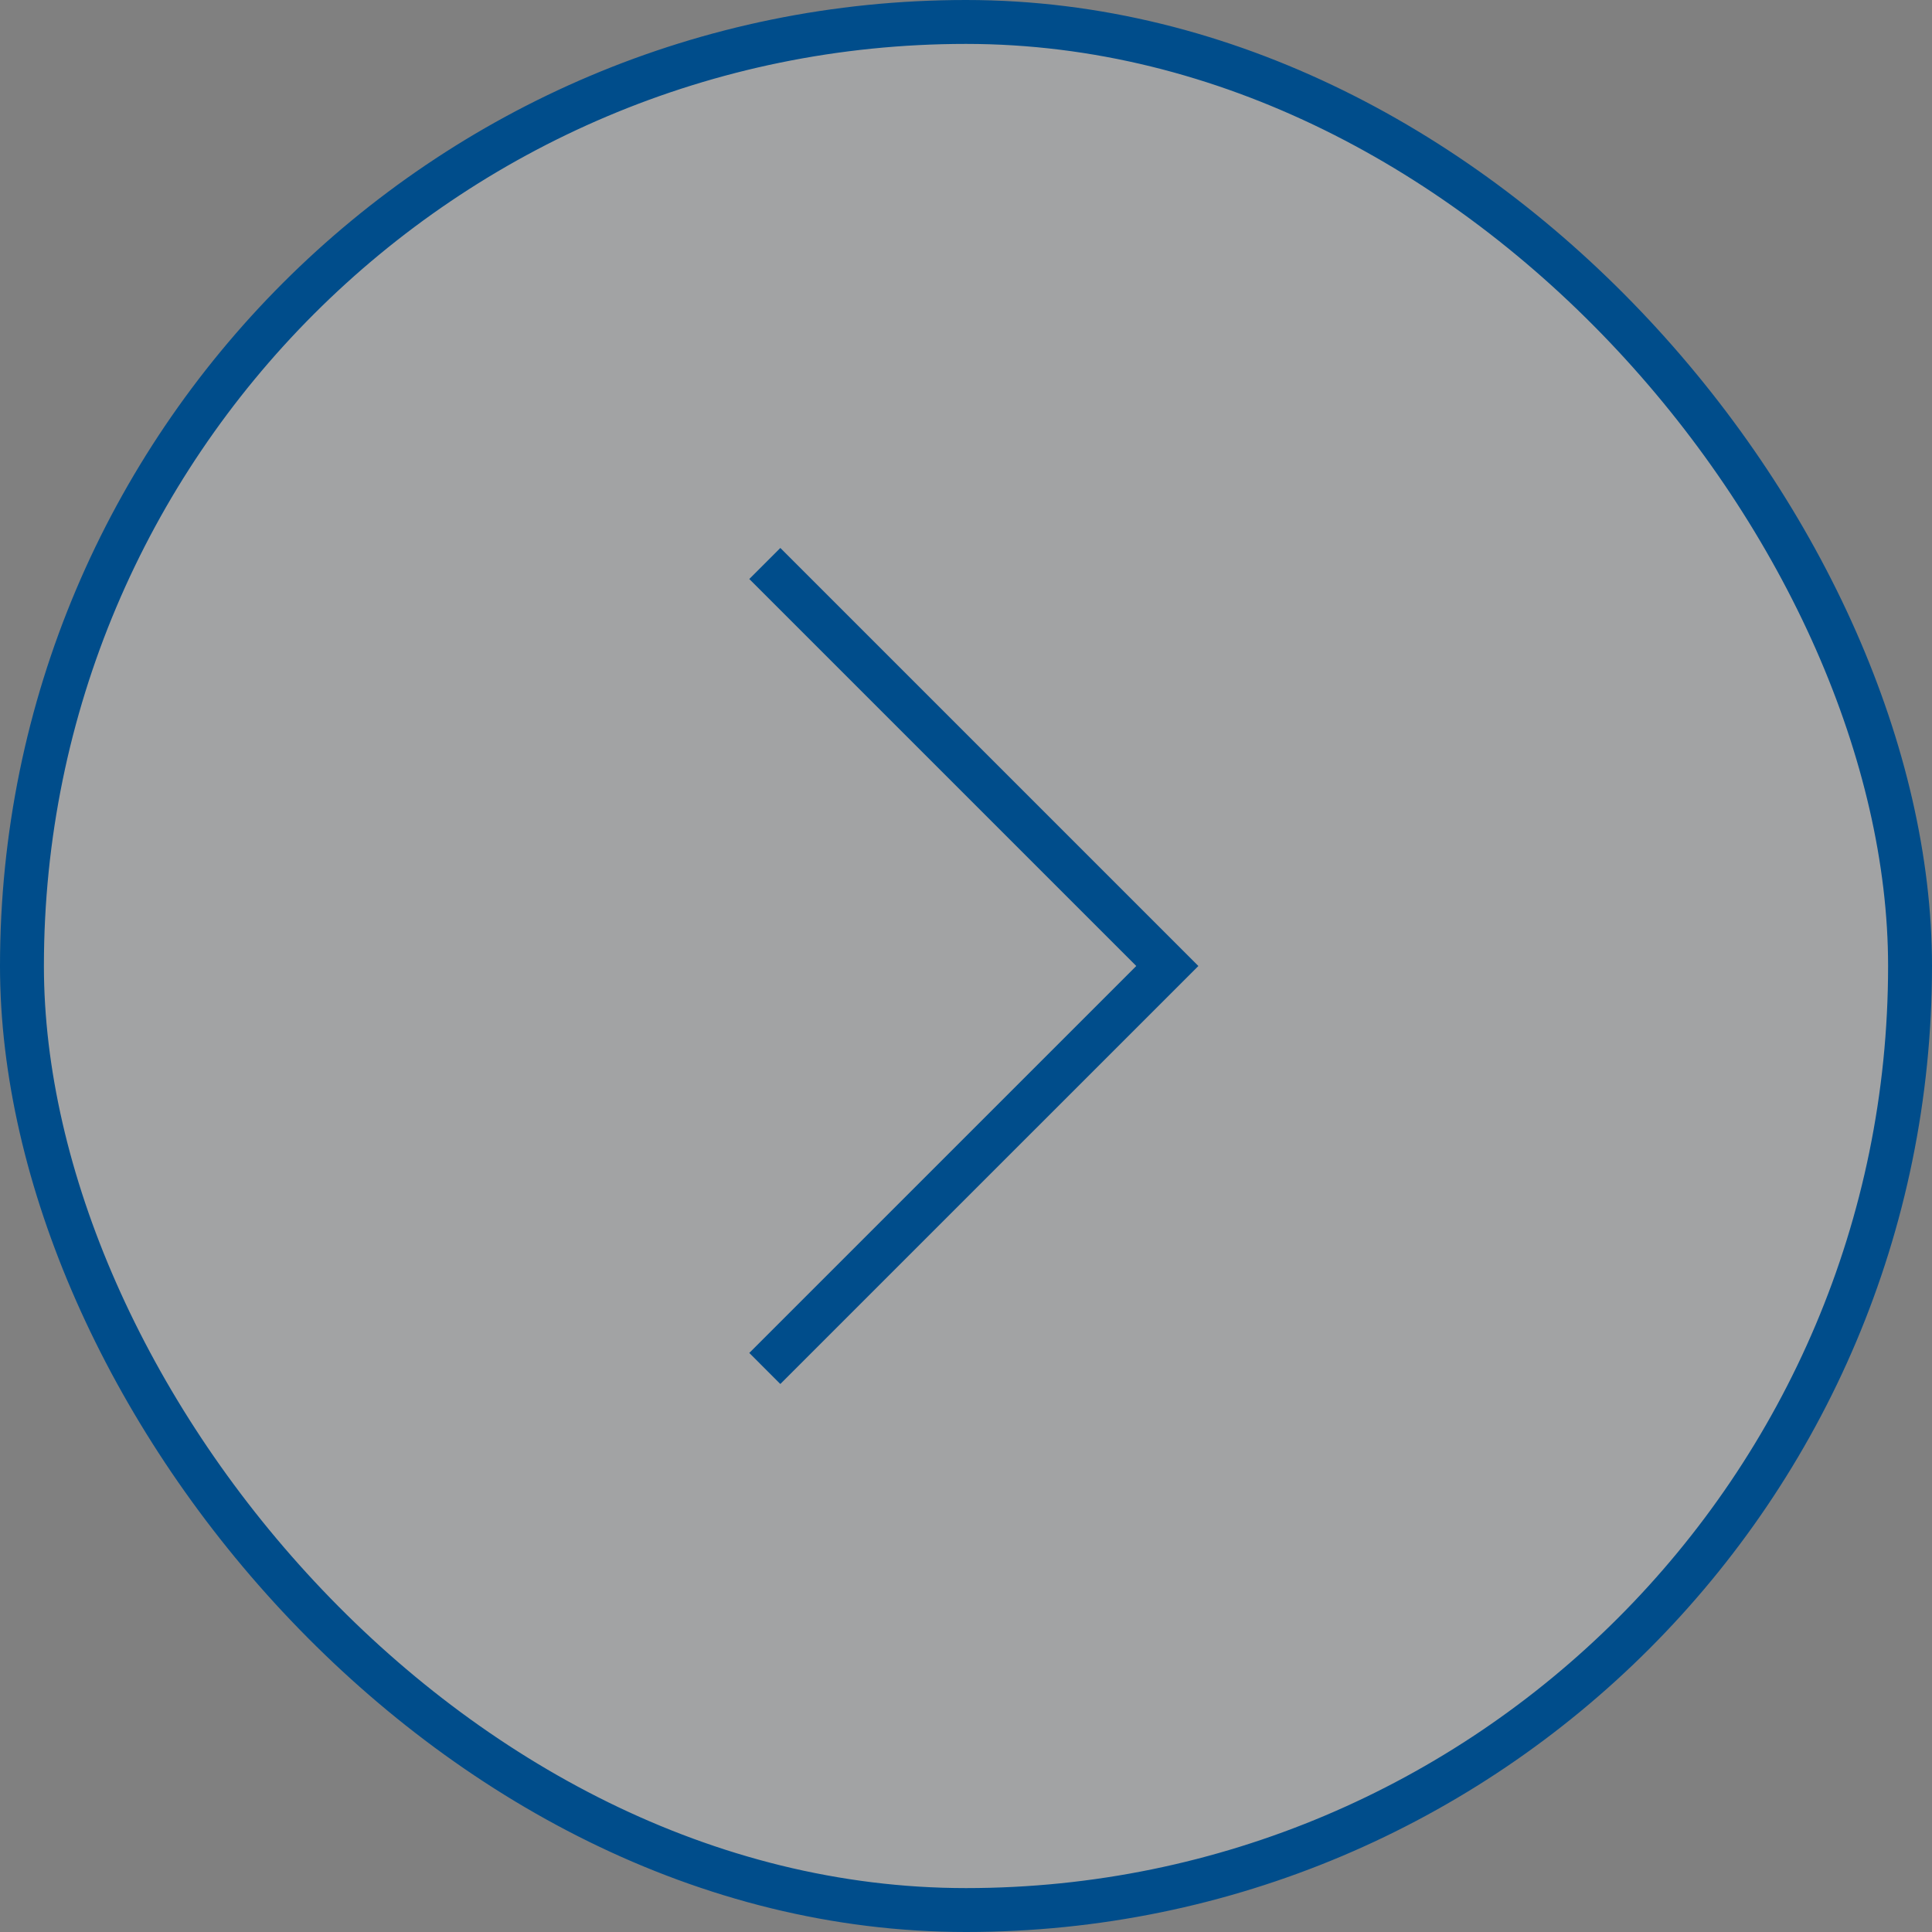 <svg width="44" height="44" viewBox="0 0 44 44" fill="none" xmlns="http://www.w3.org/2000/svg">
<rect x="0" y="0" width="44" height="44" fill="#808080" stroke="none"/>
<rect x="0.5" y="0.5" width="43" height="43" rx="21.5" fill="#F1F4F9" fill-opacity="0.3"/>
<rect x="0.5" y="0.5" width="43" height="43" rx="21.5" stroke="#004D8B"/>
<path d="M17.418 12.833L26.585 22L17.418 31.166" stroke="#004D8B"/>
</svg>
